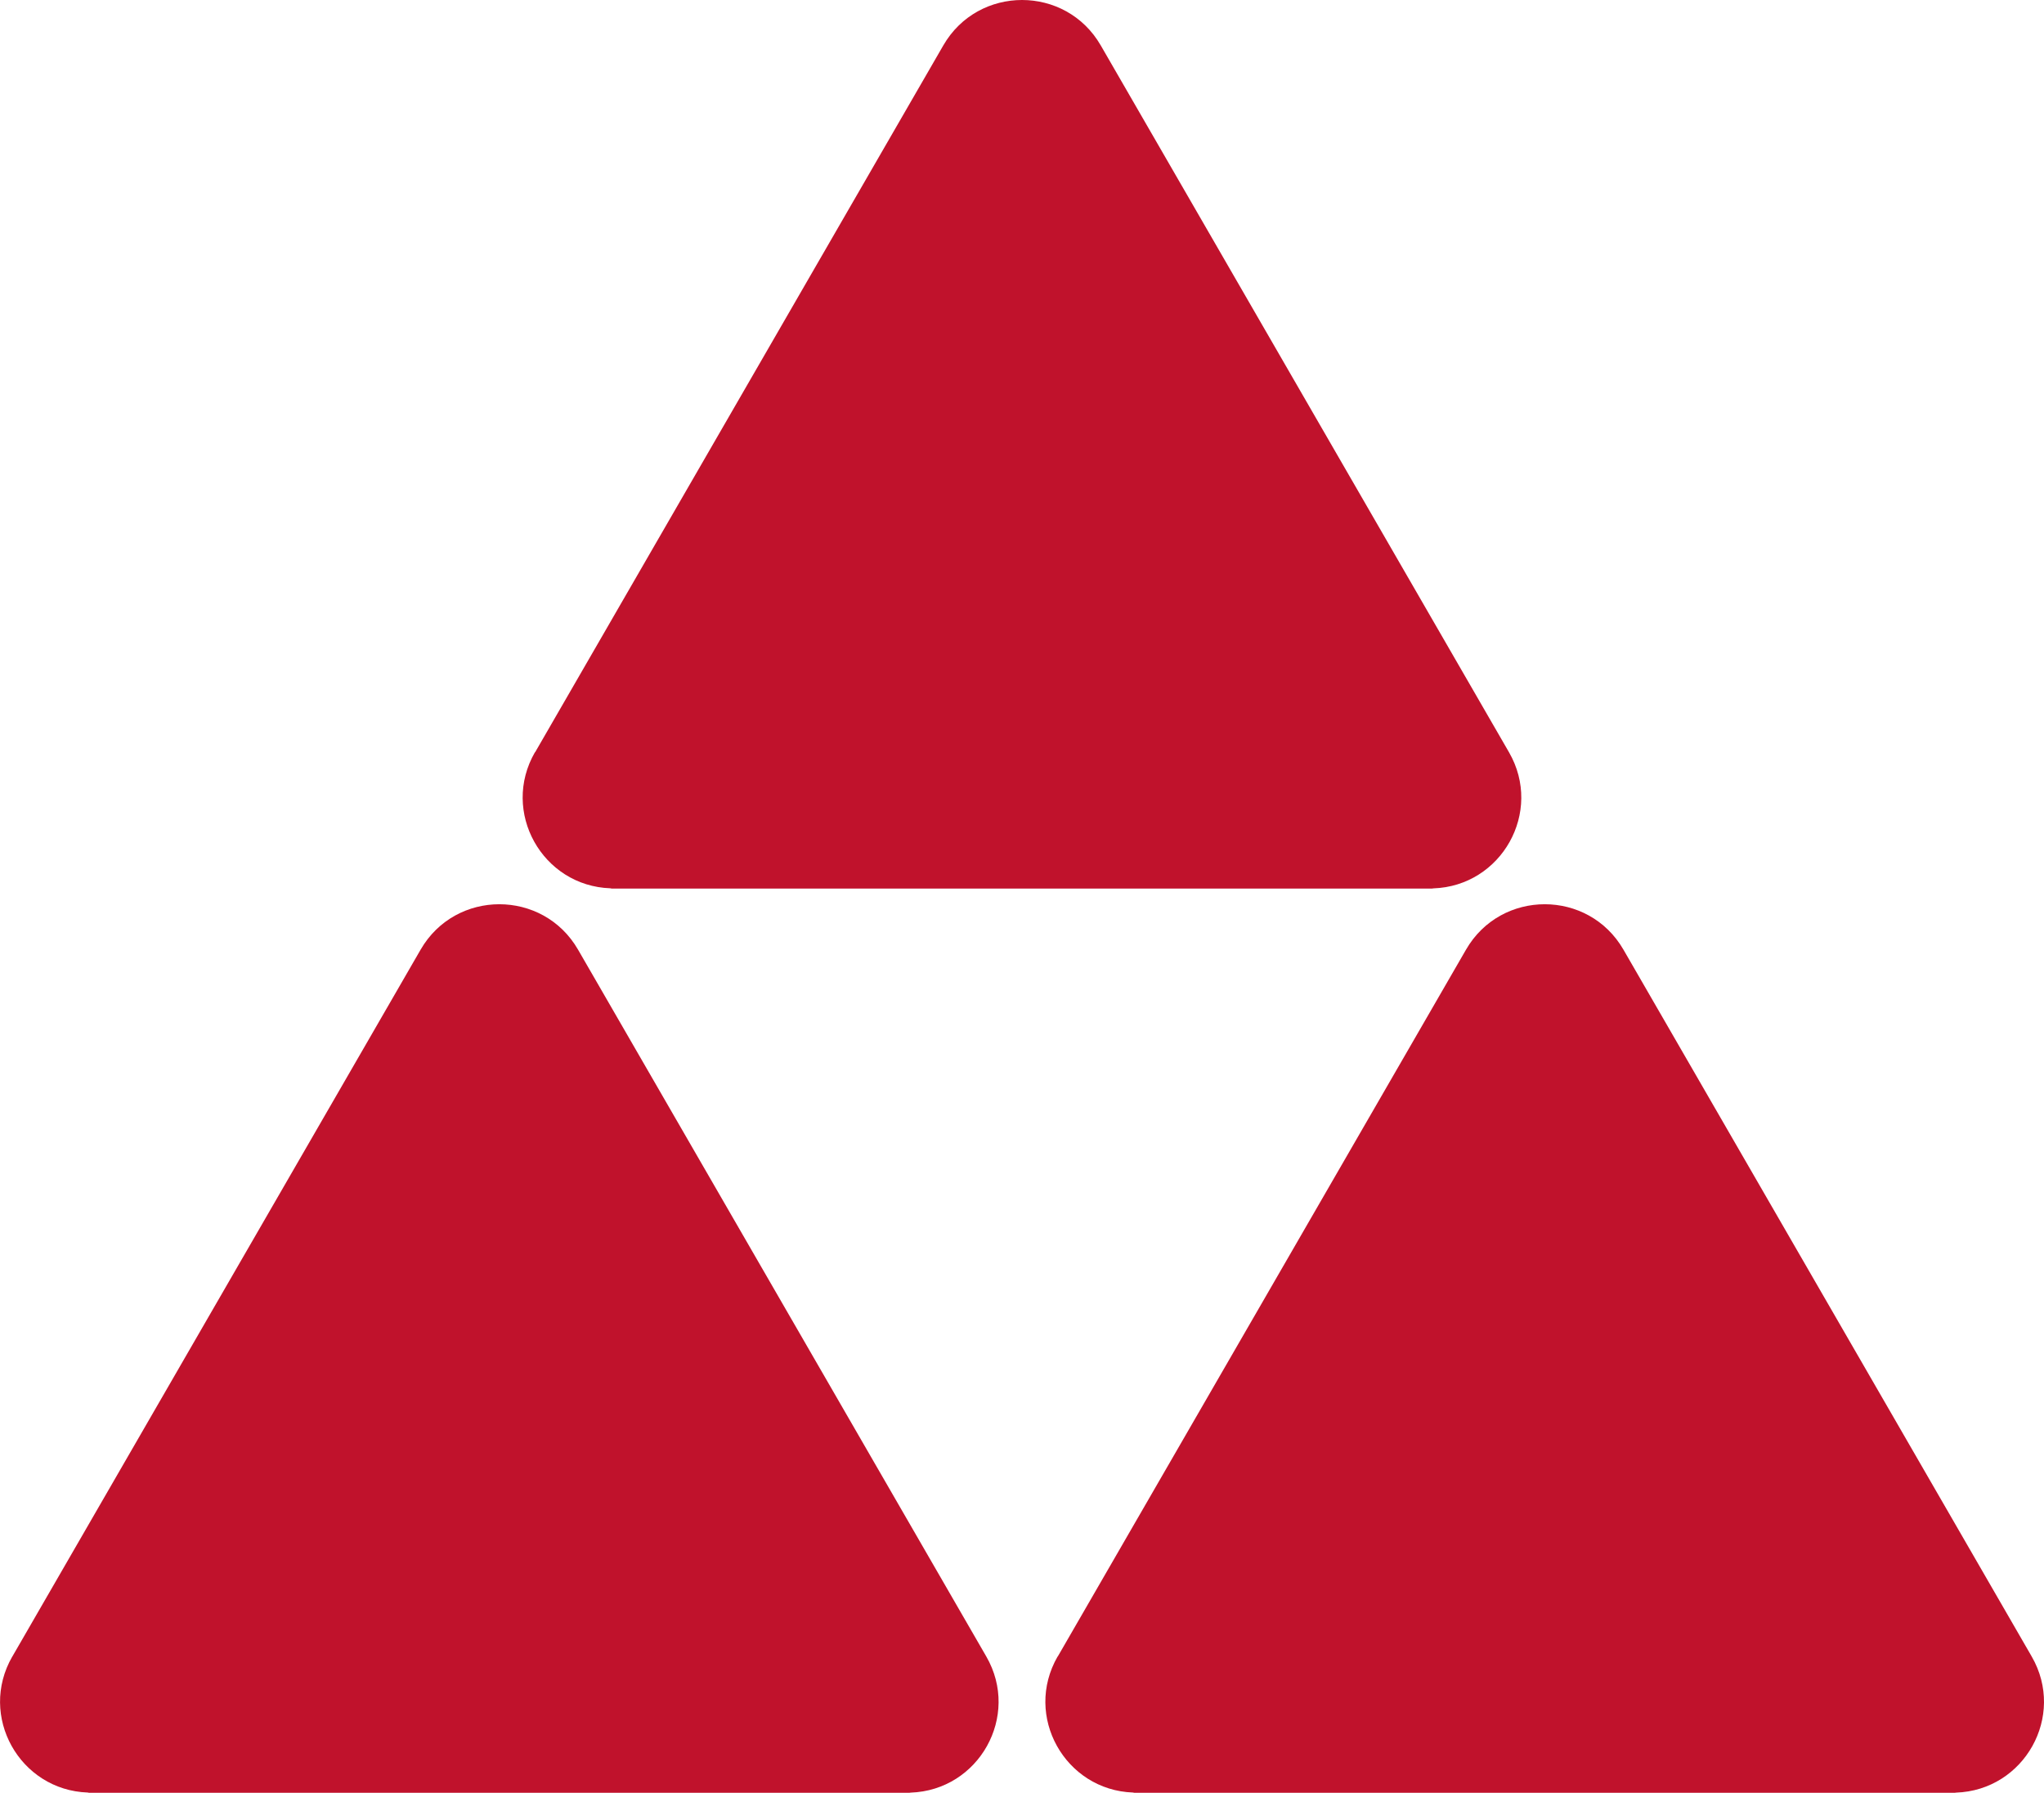 <svg width="236" height="207" viewBox="0 0 236 207" fill="none" xmlns="http://www.w3.org/2000/svg">
<g clip-path="url(#clip0_10018_20)">
<path d="M61.777 86.869L108.916 5.241C112.953 -1.747 123.055 -1.747 127.091 5.241L174.23 86.858C178.204 93.743 173.366 102.312 165.491 102.572C165.439 102.572 165.397 102.593 165.345 102.593H70.631C70.579 102.593 70.527 102.572 70.475 102.562C62.62 102.292 57.793 93.733 61.767 86.848L61.777 86.869Z" fill="#C0122C"/>
<path d="M122.129 191.261L169.267 109.644C173.304 102.656 183.406 102.656 187.442 109.644L234.581 191.261C238.555 198.146 233.718 206.715 225.842 206.975C225.79 206.975 225.748 206.996 225.696 206.996H130.982C130.93 206.996 130.878 206.975 130.826 206.965C122.971 206.694 118.144 198.135 122.118 191.251L122.129 191.261Z" fill="#C0122C"/>
<path d="M1.426 191.261L48.565 109.644C52.601 102.656 62.703 102.656 66.74 109.644L113.878 191.261C117.853 198.146 113.015 206.715 105.139 206.975C105.087 206.975 105.046 206.996 104.994 206.996H10.29C10.238 206.996 10.186 206.975 10.134 206.965C2.279 206.694 -2.548 198.135 1.426 191.251V191.261Z" fill="#C0122C"/>
</g>
<defs>
<clipPath id="clip0_10018_20">
<rect width="236" height="207" fill="white"/>
</clipPath>
</defs>
</svg>
